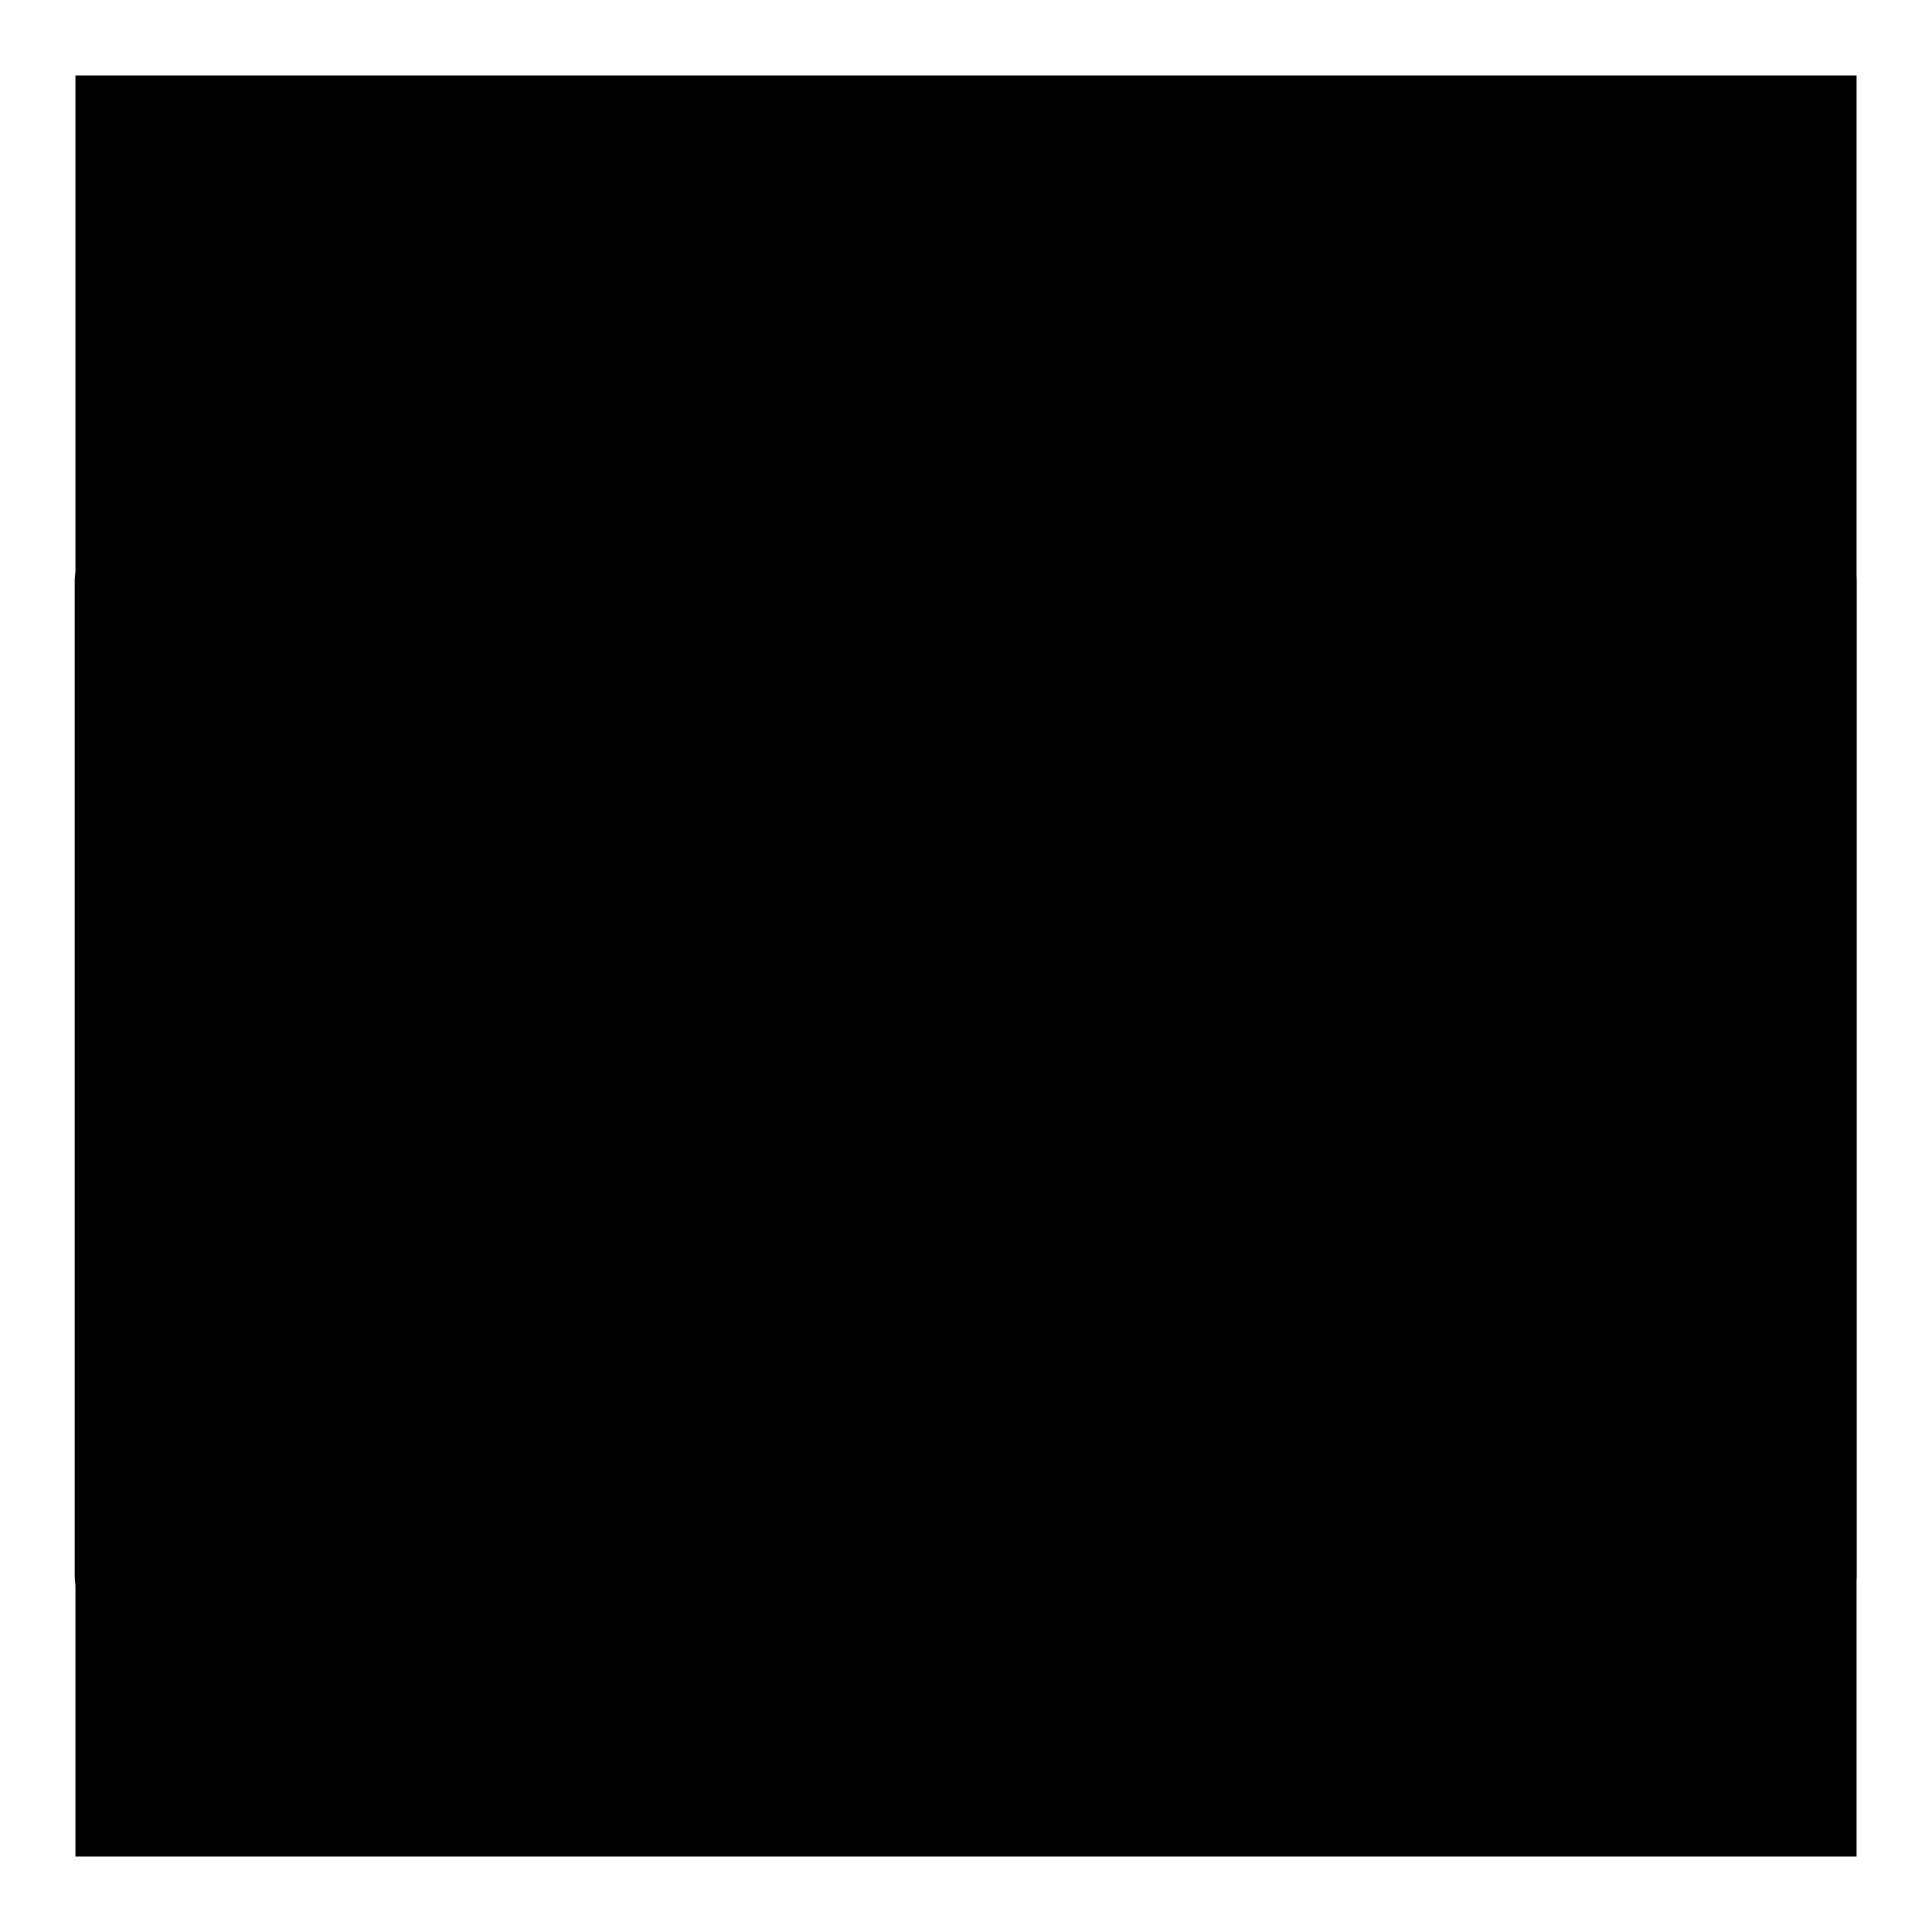 <?xml version="1.0" encoding="utf-8"?>
<!-- Svg Vector Icons : http://www.onlinewebfonts.com/icon -->
<!DOCTYPE svg PUBLIC "-//W3C//DTD SVG 1.1//EN" "http://www.w3.org/Graphics/SVG/1.1/DTD/svg11.dtd">
<svg version="1.1" xmlns="http://www.w3.org/2000/svg" xmlns:xlink="http://www.w3.org/1999/xlink" x="0px" y="0px" viewBox="0 0 256 256" enable-background="new 0 0 256 256" xml:space="preserve">
<g><g><path fill="#000000" d="M10 10h236v236h-236z"/><path fill="#000000" d="M238.1,69c0,0-35.4,0-43.3,0c-7.9,0-7.9-7.9-7.9-7.9V47.4c0-3.9-3.9-7.9-7.9-7.9H76.9c-3.9,0-7.9,3.9-7.9,7.9v13.8c0,0,0,7.9-7.9,7.9c-7.9,0-43.3,0-43.3,0c-3.9,0-7.9,3.9-7.9,7.9v131.8c0,3.9,3.9,7.9,7.9,7.9h220.3c3.9,0,7.9-3.9,7.9-7.9V76.9C246,72.9,242,69,238.1,69z M216.5,111.3c-6.9,0-12.8-5.9-12.8-12.8c0-6.9,5.9-12.8,12.8-12.8c6.9,0,12.8,5.9,12.8,12.8C229.3,105.4,223.4,111.3,216.5,111.3z M128,196.8c-32.4,0-59-26.6-59-59c0-32.4,26.6-59,59-59s59,26.6,59,59C187,170.3,160.4,196.8,128,196.8z M128,182.1c-24.6,0-44.3-19.7-44.3-44.2c0-24.6,19.7-44.3,44.3-44.3c24.6,0,44.3,19.7,44.3,44.3C172.2,162.4,152.6,182.1,128,182.1z"/></g></g>
</svg>